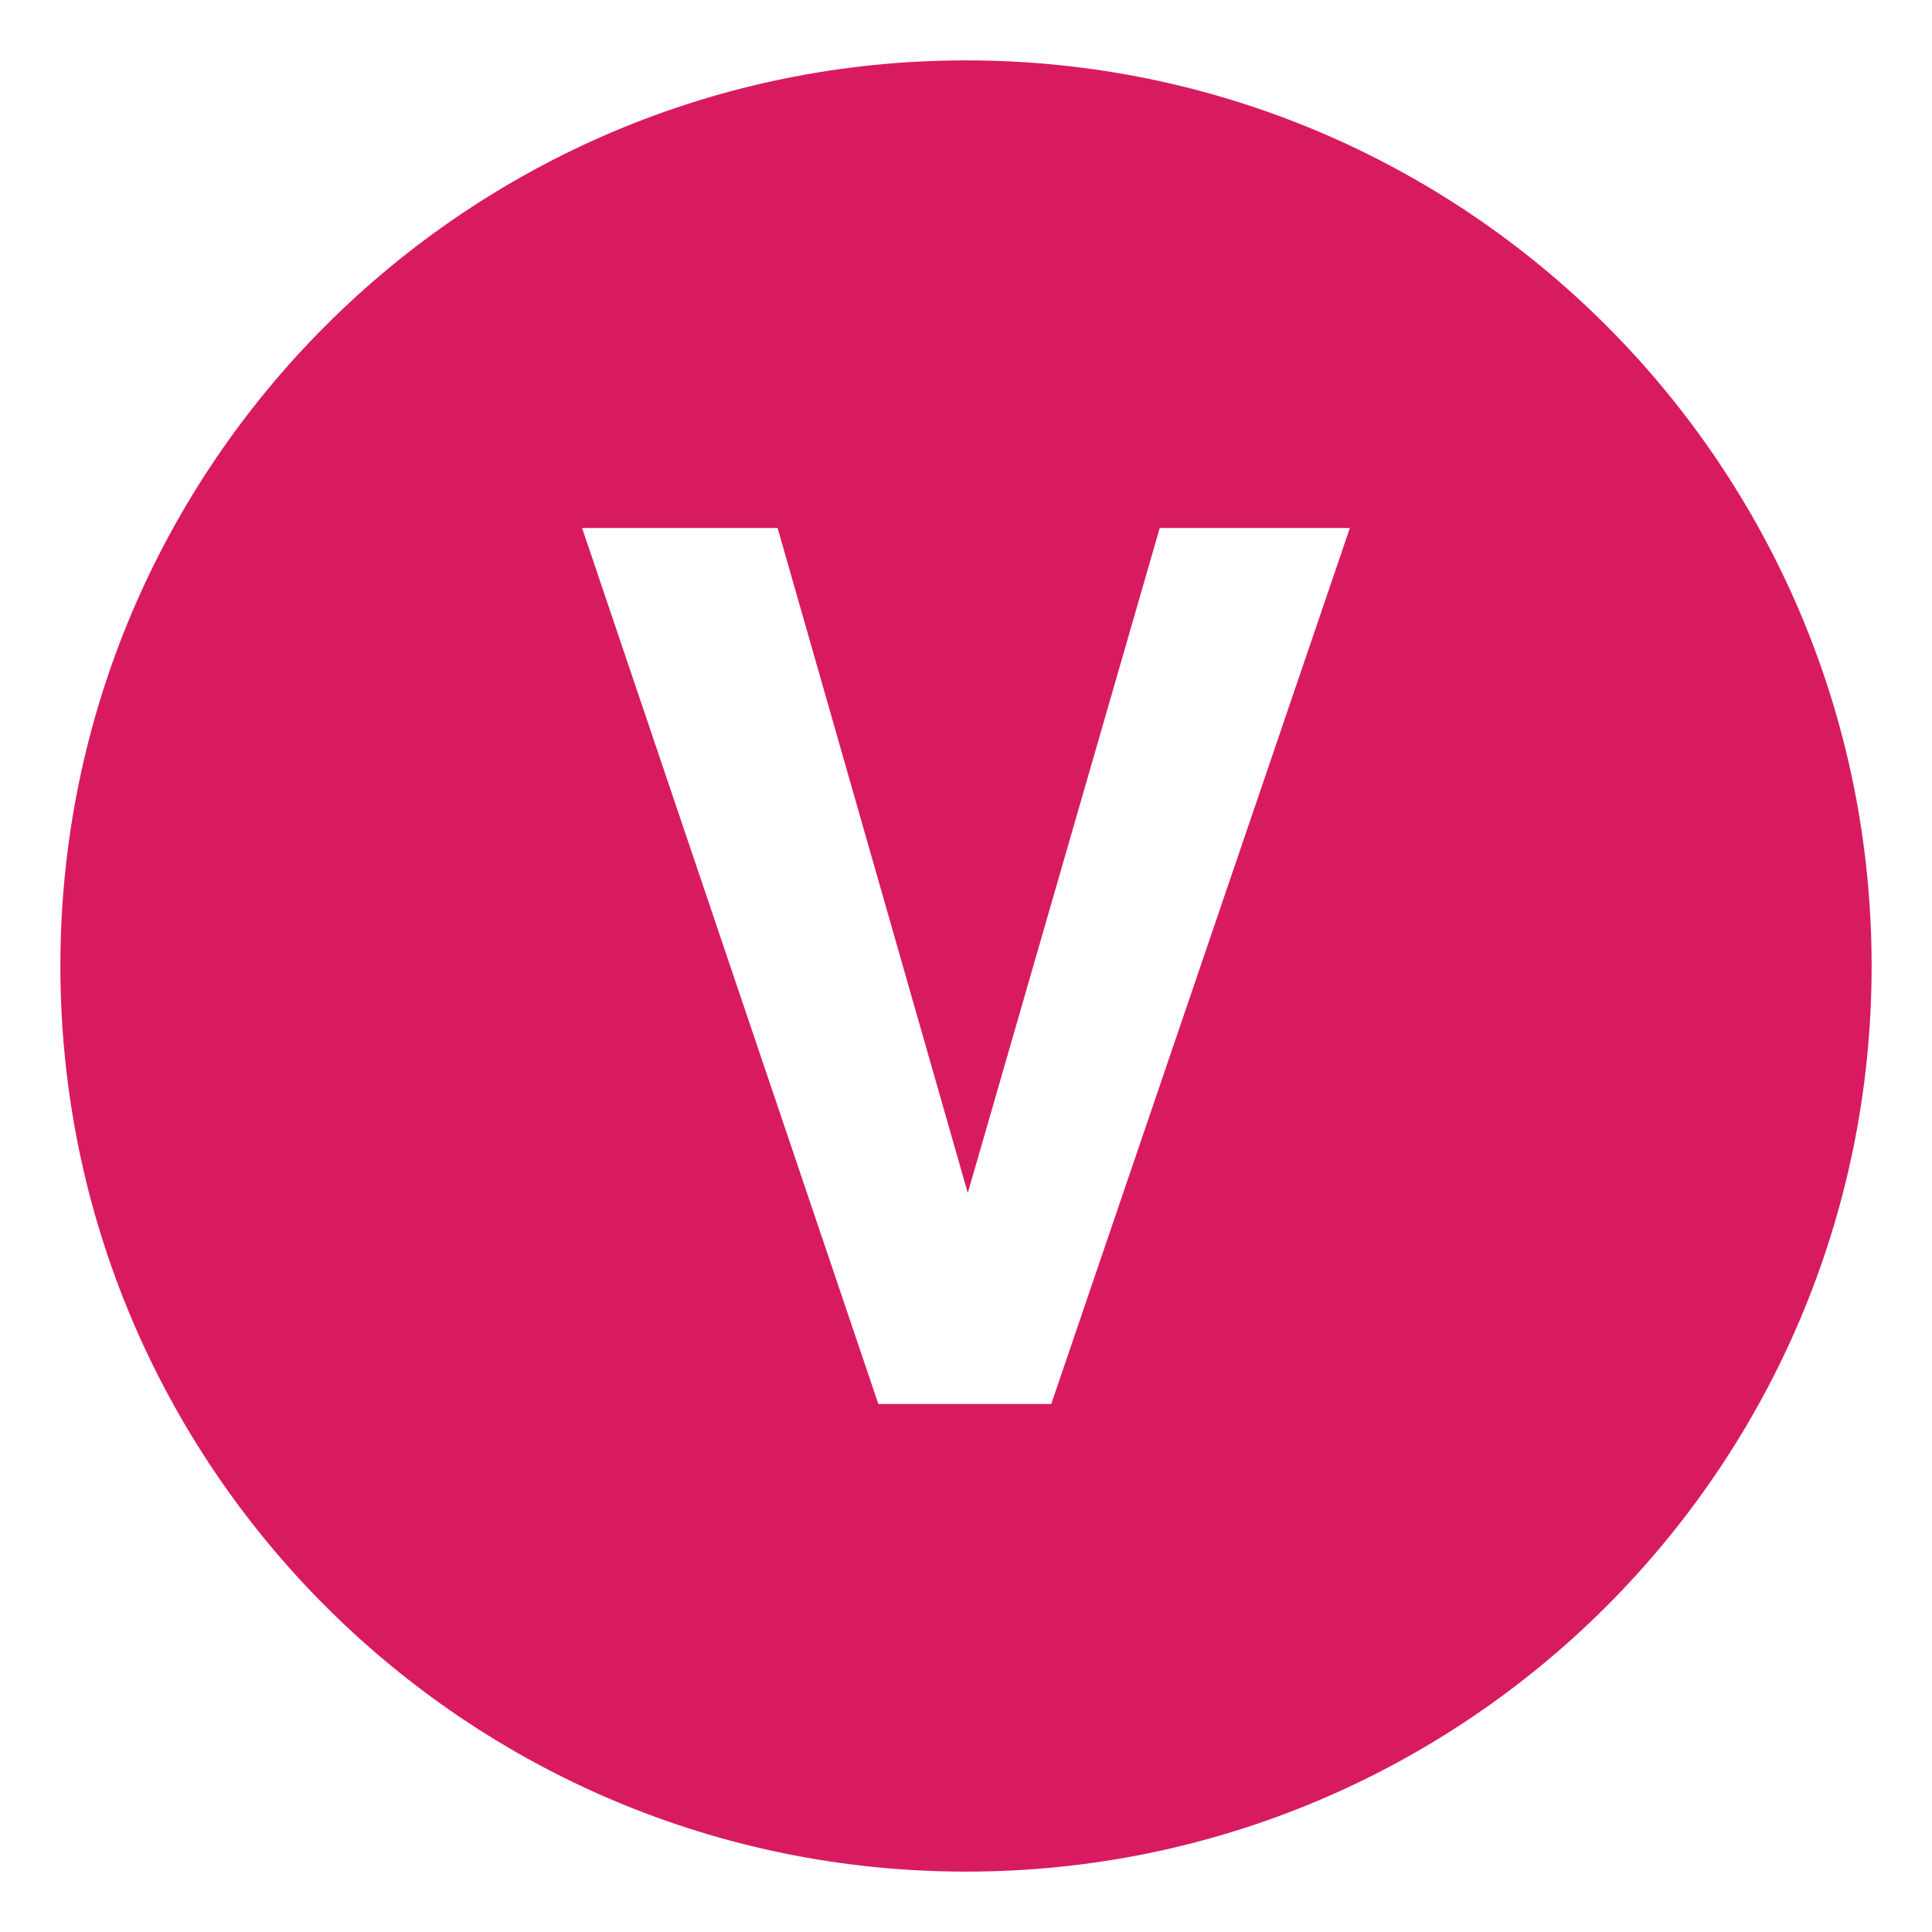 <svg xmlns="http://www.w3.org/2000/svg" viewBox="0 0 64 64" enable-background="new 0 0 64 64"><path d="m32 2c-16.568 0-30 13.432-30 30s13.432 30 30 30 30-13.432 30-30-13.432-30-30-30m2.824 44.508h-5.728l-9.813-29.016h6.476l6.3 22.027 6.358-22.027h6.299l-9.892 29.016" fill="#d81b60"/></svg>
